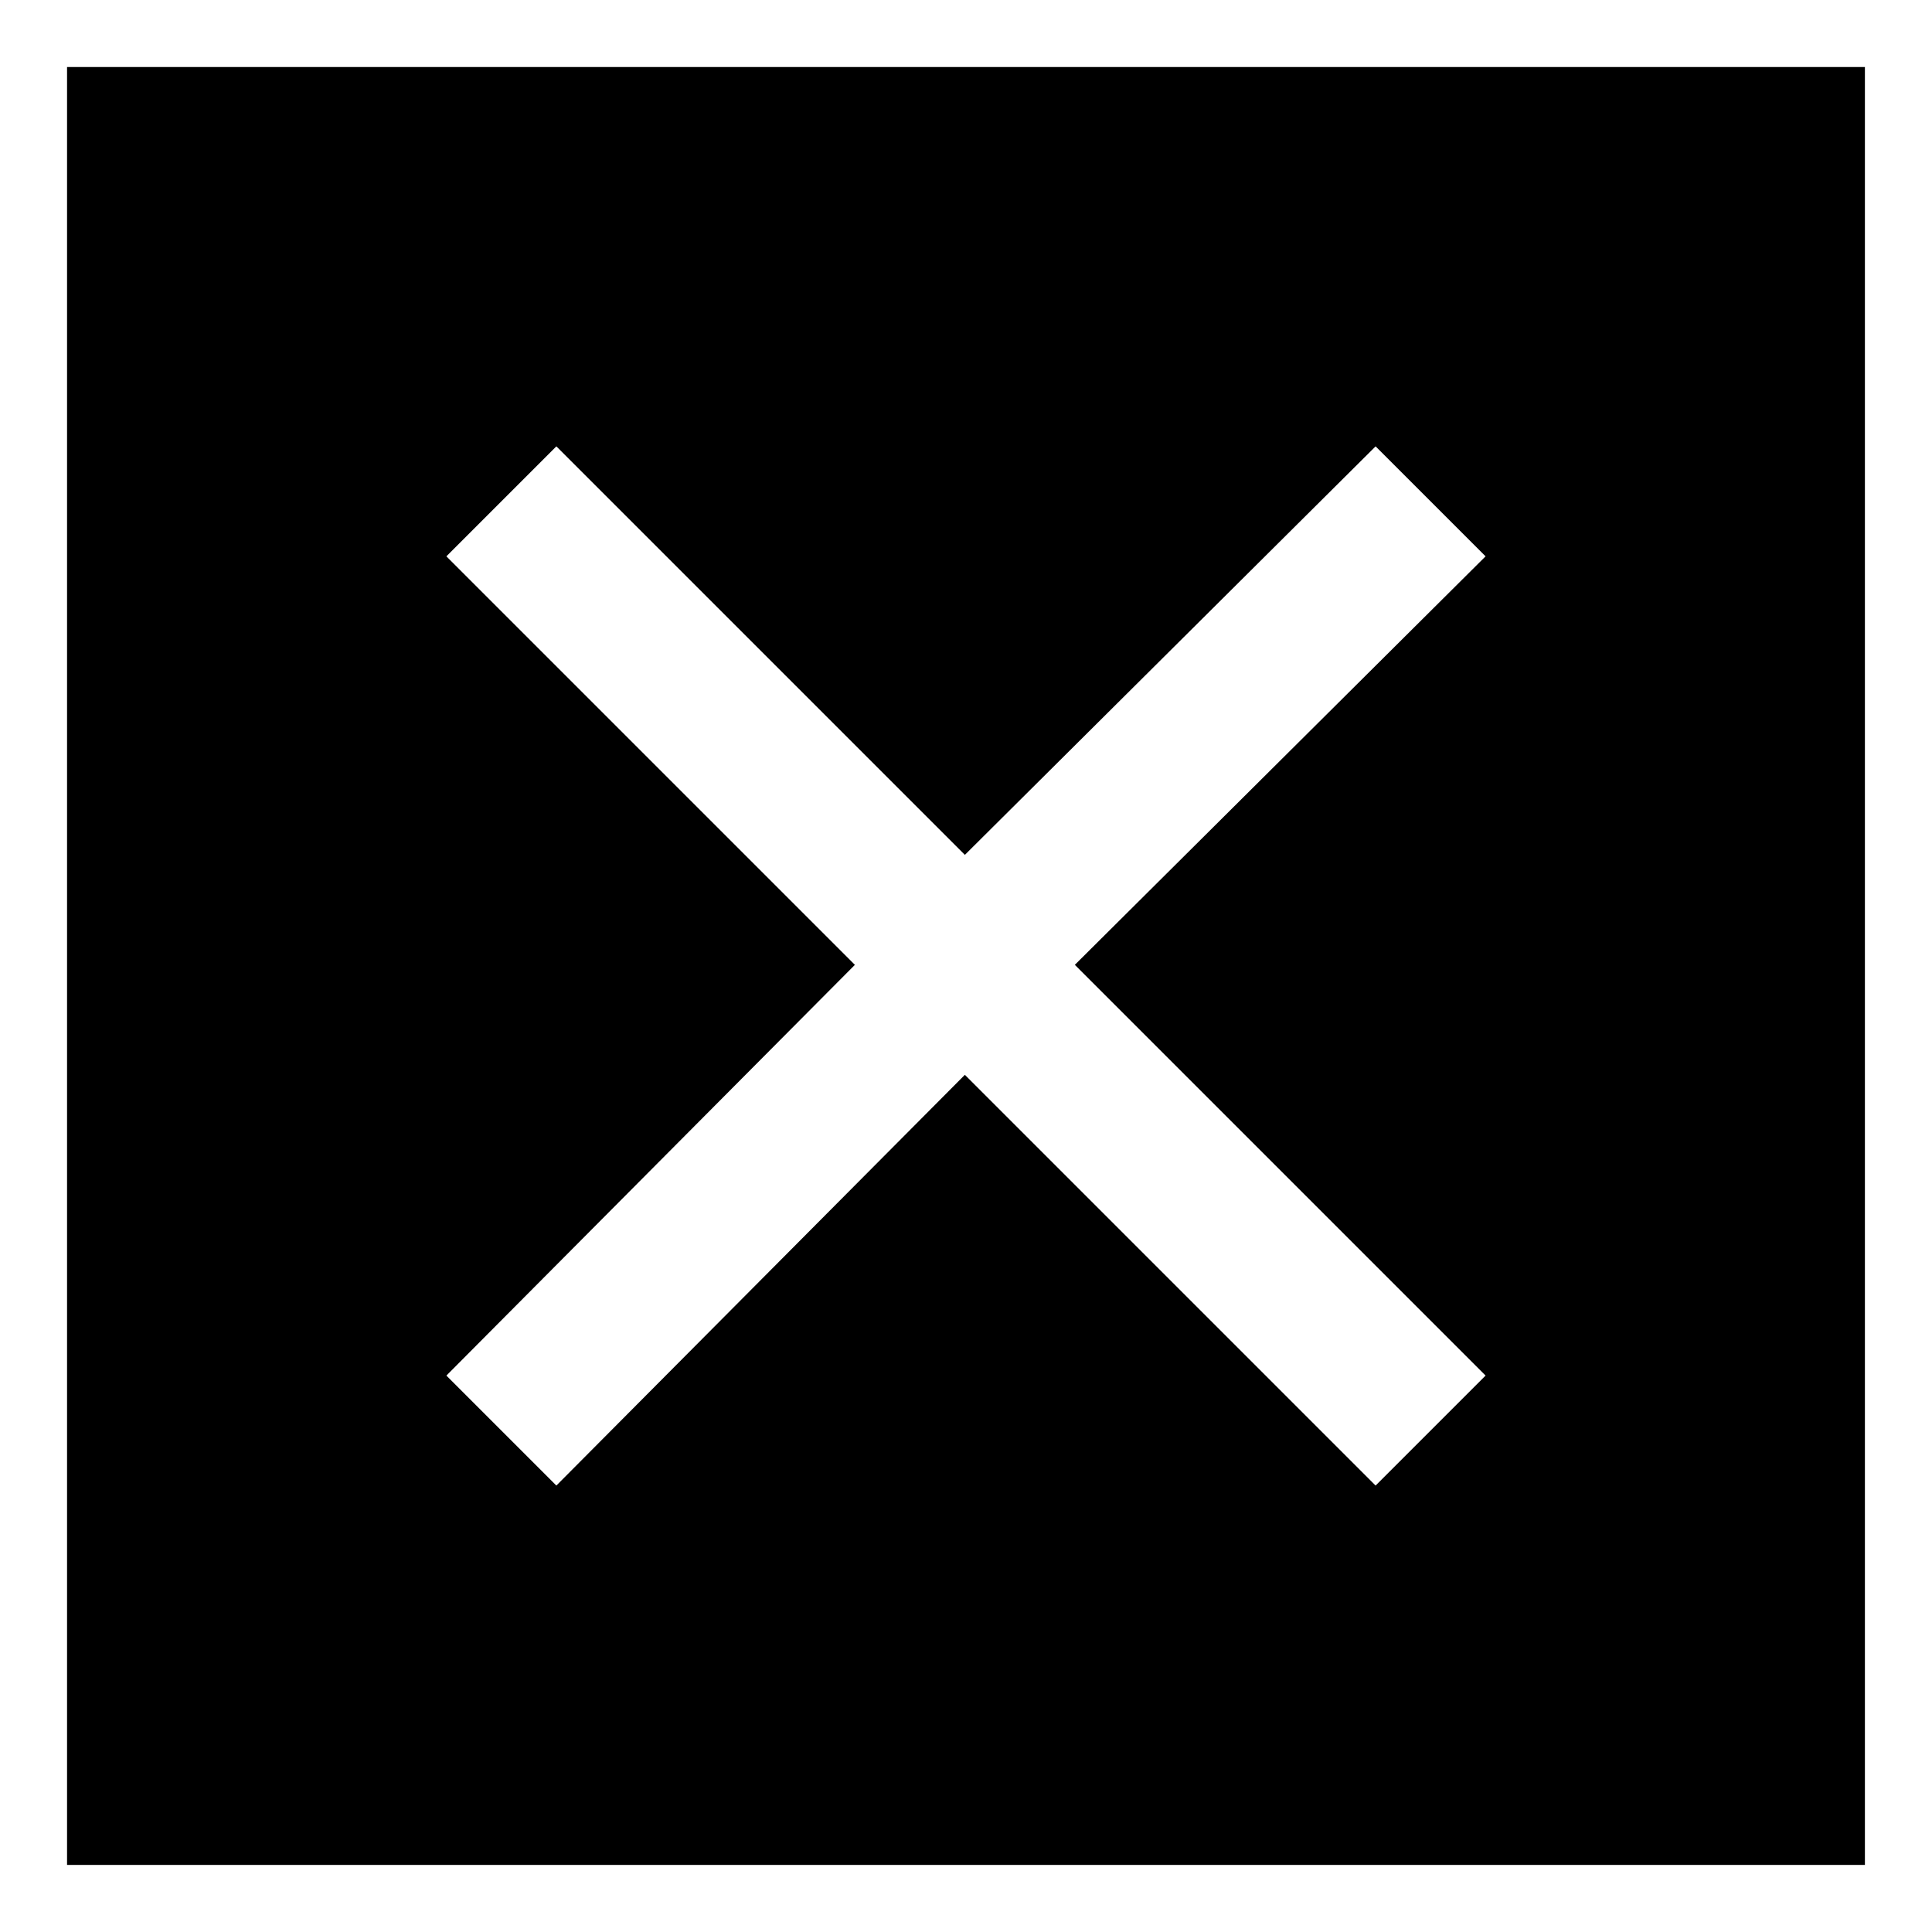 <?xml version="1.0" encoding="UTF-8"?>
<!-- Uploaded to: ICON Repo, www.svgrepo.com, Generator: ICON Repo Mixer Tools -->
<svg fill="#000000" width="800px" height="800px" version="1.1" viewBox="144 144 512 512" xmlns="http://www.w3.org/2000/svg">
 <path d="m161.77 161.77h476.45v476.45h-476.45zm237.93 208.78 108.85-108.26 29.145 29.145-108.85 108.26 108.85 108.85-29.145 29.145-108.85-108.85-108.26 108.85-29.145-29.145 108.26-108.85-108.26-108.26 29.145-29.145z" fill-rule="evenodd"/>
</svg>